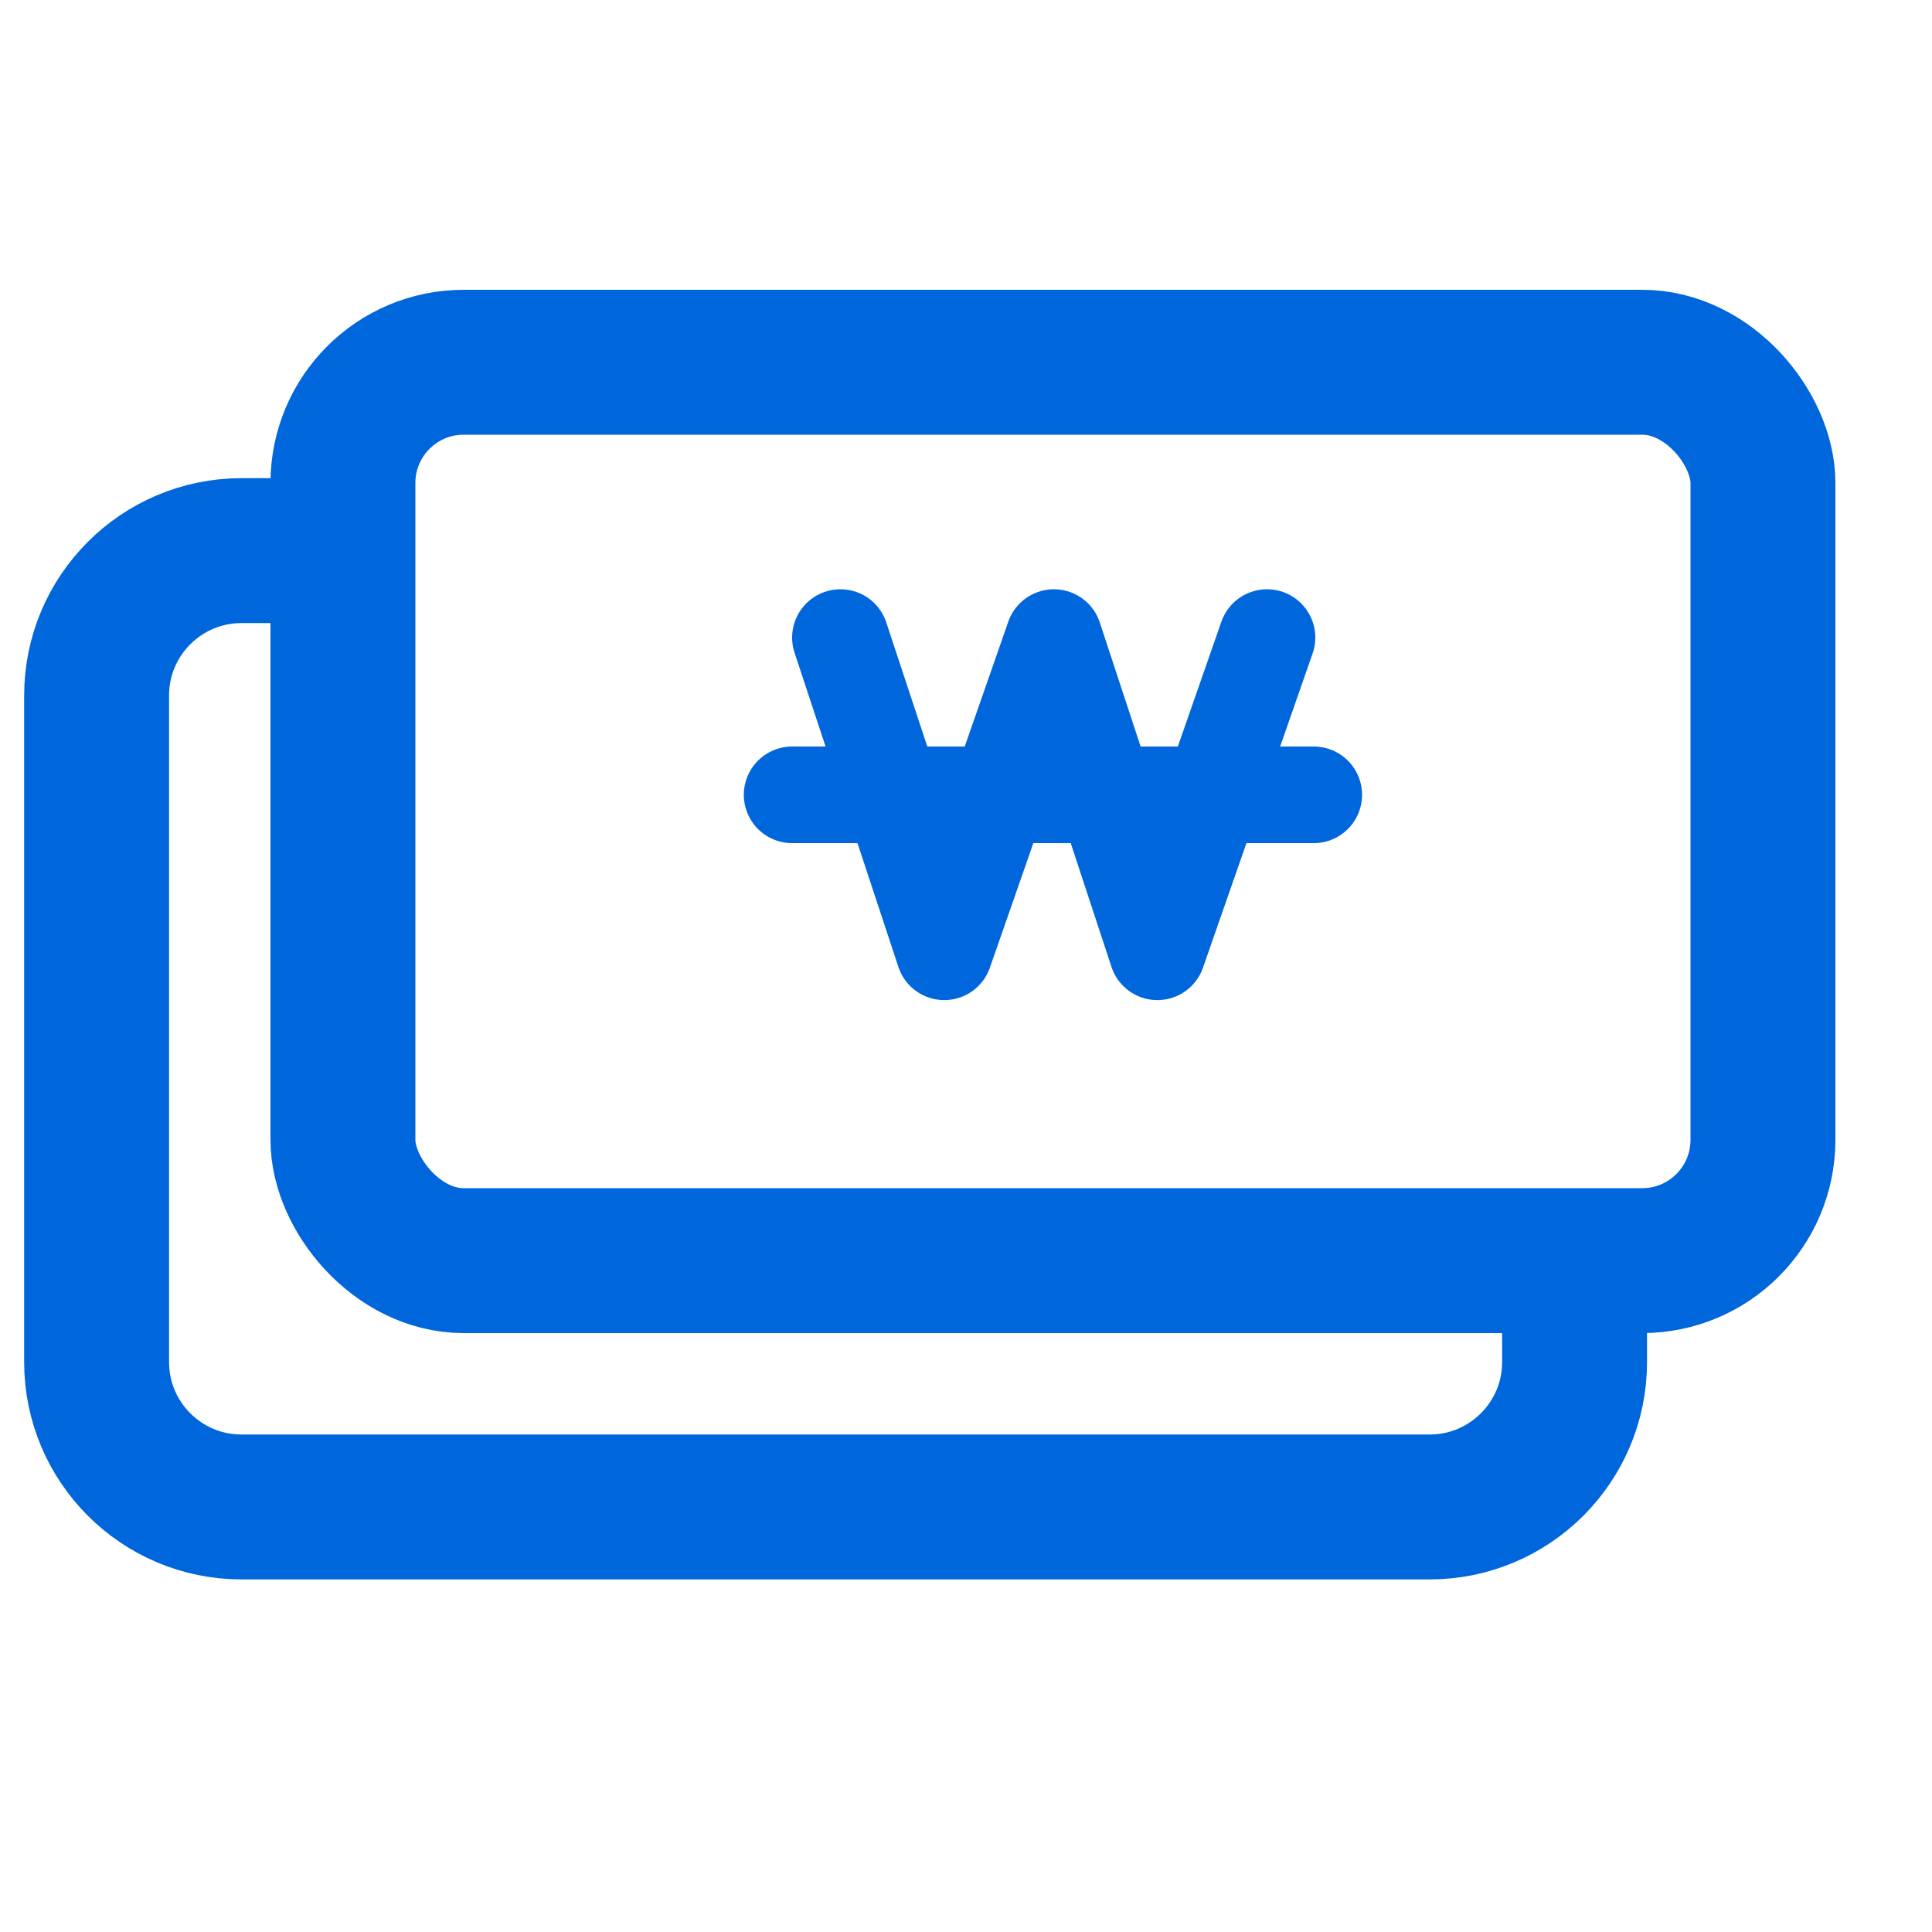<svg width="20" height="20" viewBox="0 0 20 20" fill="none" xmlns="http://www.w3.org/2000/svg">
<path d="M16.3 13.125V14.1C16.3 14.928 15.628 15.6 14.8 15.6H2.5C1.672 15.6 1 14.928 1 14.1V7.2C1 6.372 1.672 5.7 2.5 5.7H3.55" stroke="#0066DB" stroke-width="1.5"/>
<rect x="3.55" y="3.75" width="14.7" height="9.3" rx="1.25" stroke="#0066DB" stroke-width="1.5"/>
<path d="M8.7 6.6L9.775 9.853L10.91 6.6L11.981 9.853L13.116 6.6" stroke="#0066DB" stroke-linecap="round" stroke-linejoin="round"/>
<path d="M13.6 8.228H8.2" stroke="#0066DB" stroke-linecap="round" stroke-linejoin="round"/>
</svg>

